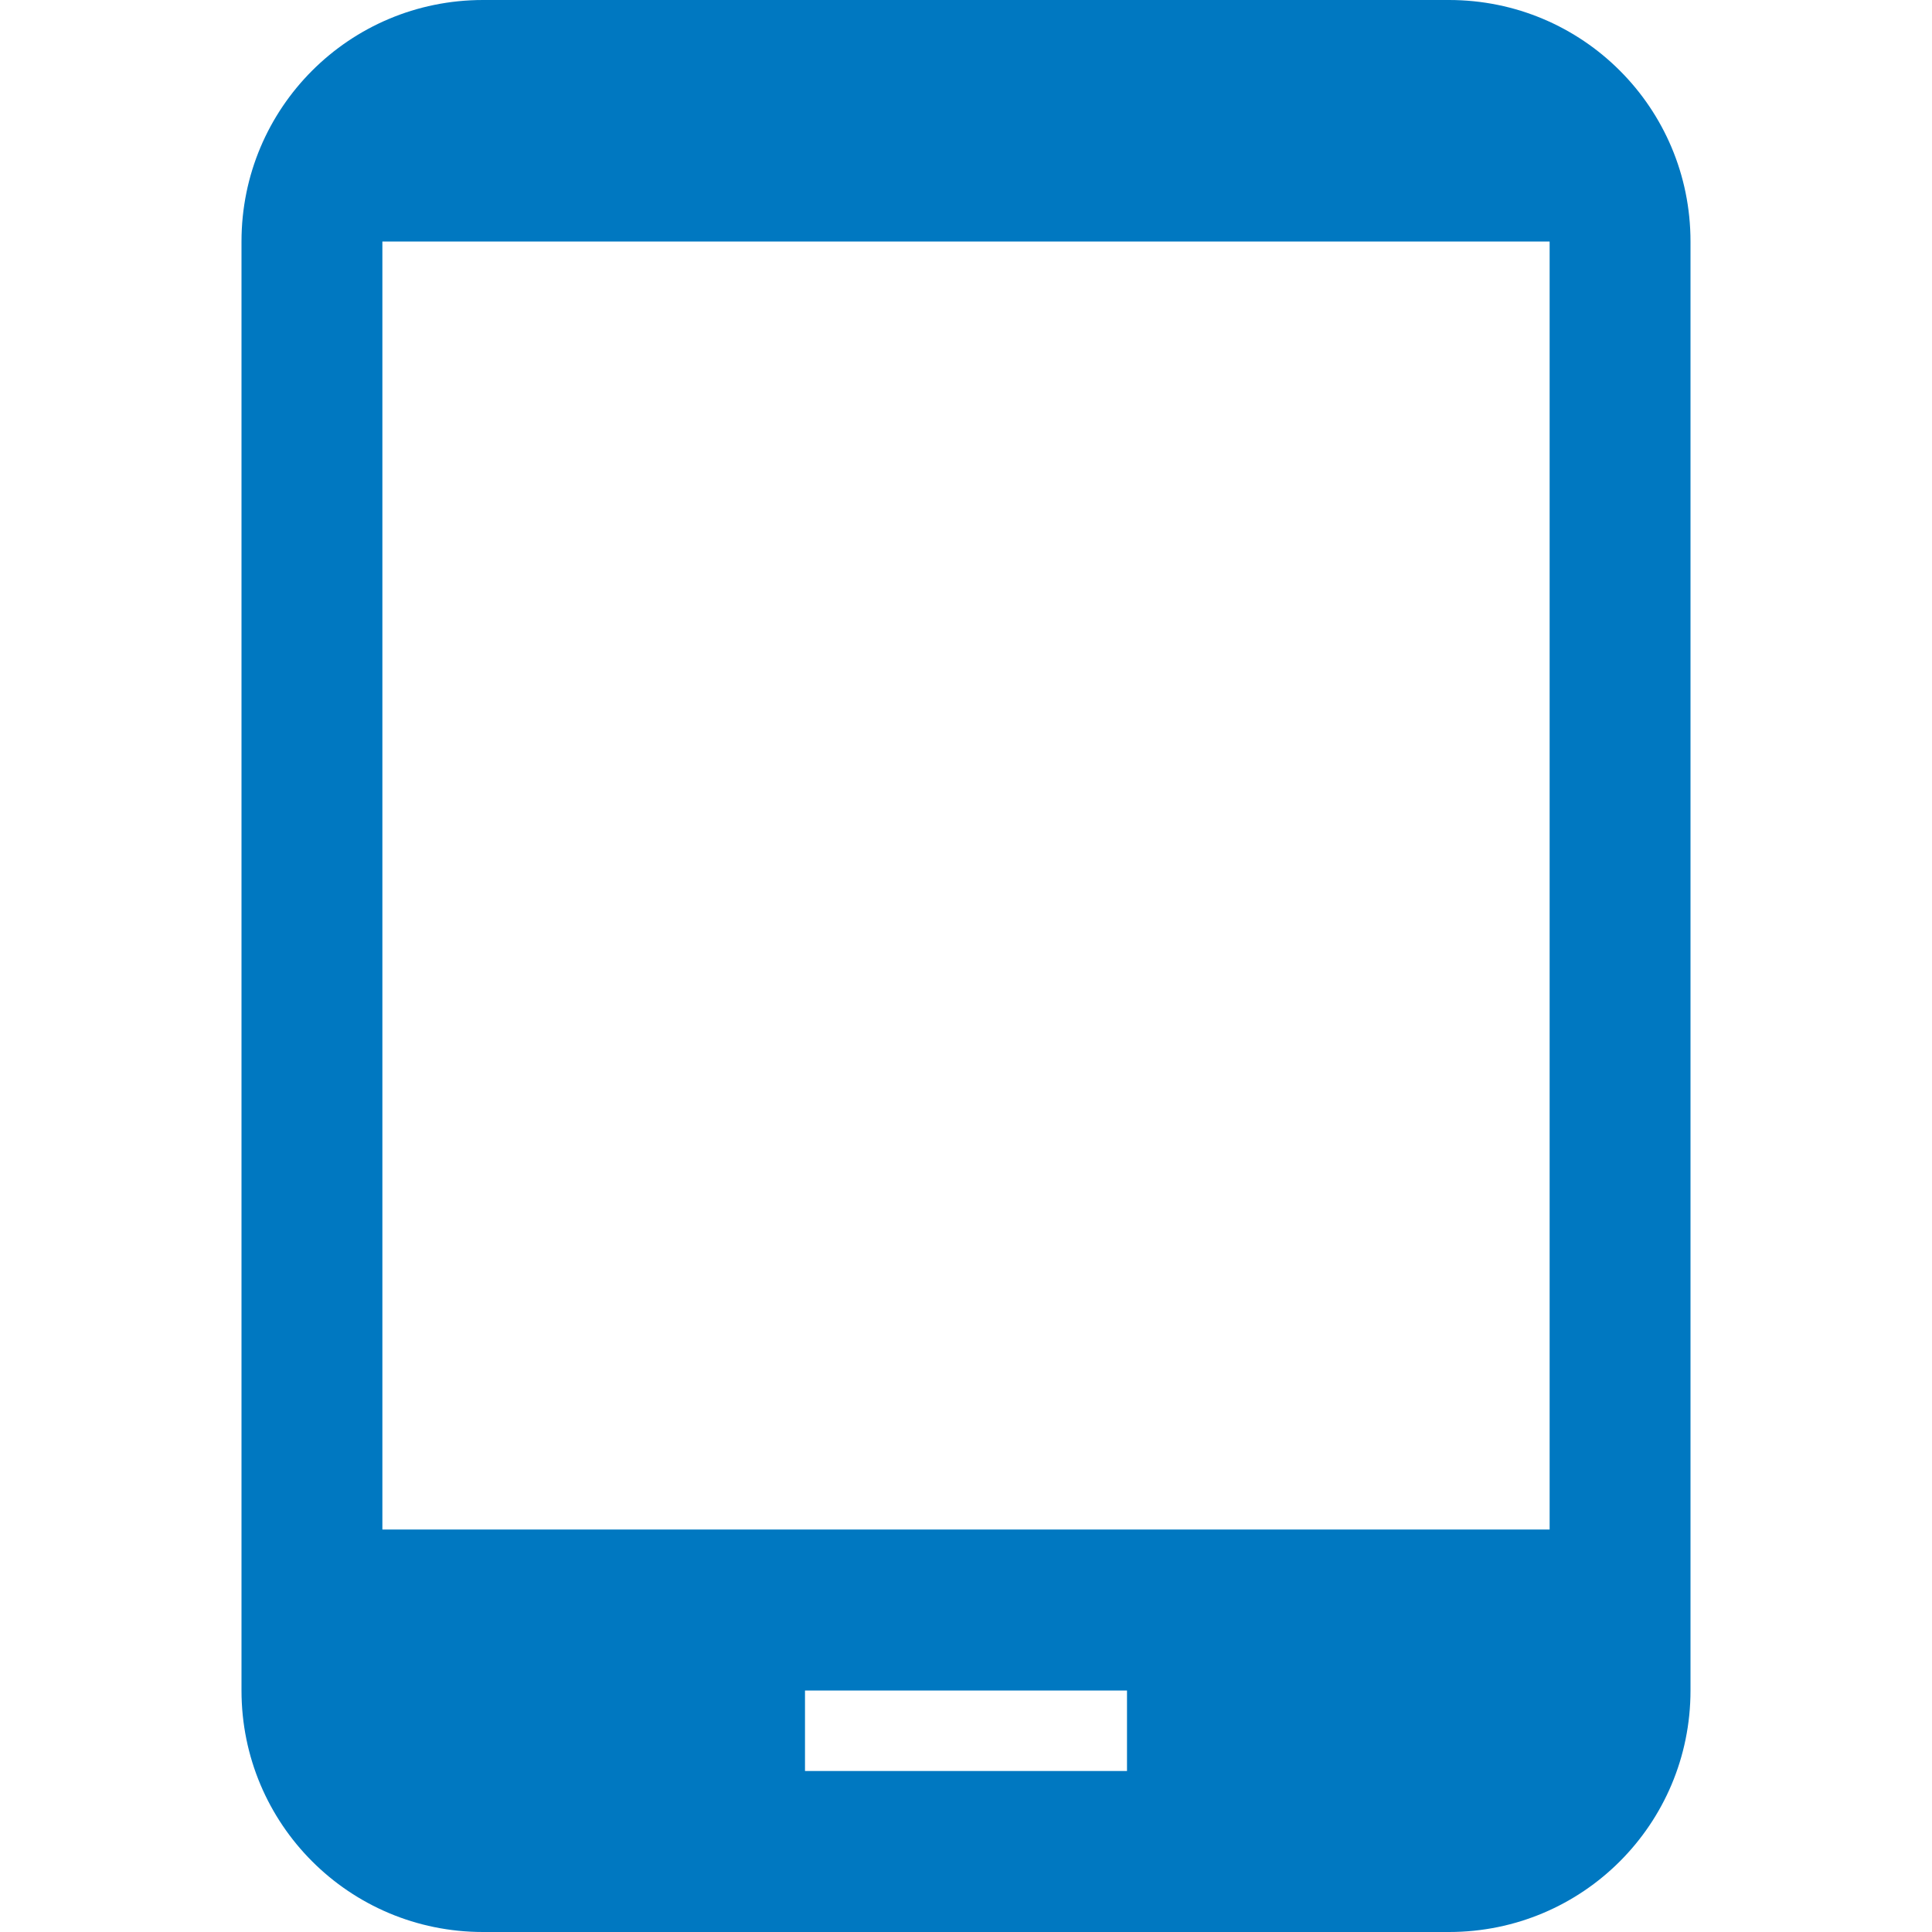 <?xml version="1.0" encoding="UTF-8" standalone="no"?>
<svg
   xmlns:dc="http://purl.org/dc/elements/1.1/"
   xmlns:cc="http://creativecommons.org/ns#"
   xmlns:rdf="http://www.w3.org/1999/02/22-rdf-syntax-ns#"
   xmlns:svg="http://www.w3.org/2000/svg"
   xmlns="http://www.w3.org/2000/svg"
   xmlns:xlink="http://www.w3.org/1999/xlink"
   xmlns:sodipodi="http://sodipodi.sourceforge.net/DTD/sodipodi-0.dtd"
   xmlns:inkscape="http://www.inkscape.org/namespaces/inkscape"
   fill="#000000"
   height="24"
   viewBox="0 0 24 24"
   width="24"
   id="svg3813"
   version="1.1"
   inkscape:version="0.48.5 r10040"
   sodipodi:docname="tablet_icon.svg">
  <sodipodi:namedview
     pagecolor="#ffffff"
     bordercolor="#666666"
     borderopacity="1"
     objecttolerance="10"
     gridtolerance="10"
     guidetolerance="10"
     inkscape:pageopacity="0"
     inkscape:pageshadow="2"
     inkscape:window-width="962"
     inkscape:window-height="704"
     id="namedview3823"
     showgrid="false"
     inkscape:zoom="9.8333333"
     inkscape:cx="-3.8644068"
     inkscape:cy="12"
     inkscape:window-x="0"
     inkscape:window-y="0"
     inkscape:window-maximized="0"
     inkscape:current-layer="svg3813" />
  <defs
     id="defs3815">
    <path
       d="M0 0h24v24H0z"
       id="a" />
  </defs>
  <clipPath
     id="b">
    <use
       overflow="visible"
       xlink:href="#a"
       id="use3819" />
  </clipPath>
  <path
     clip-path="url(#b)"
     d="M18 0H6C4.34 0 3 1.34 3 3v18c0 1.66 1.34 3 3 3h12c1.66 0 3-1.34 3-3V3c0-1.66-1.34-3-3-3zm-4 22h-4v-1h4v1zm5.25-3H4.75V3h14.5v16z"
     id="path3821"
     style="fill:#0078c1;fill-opacity:1" />
</svg>
